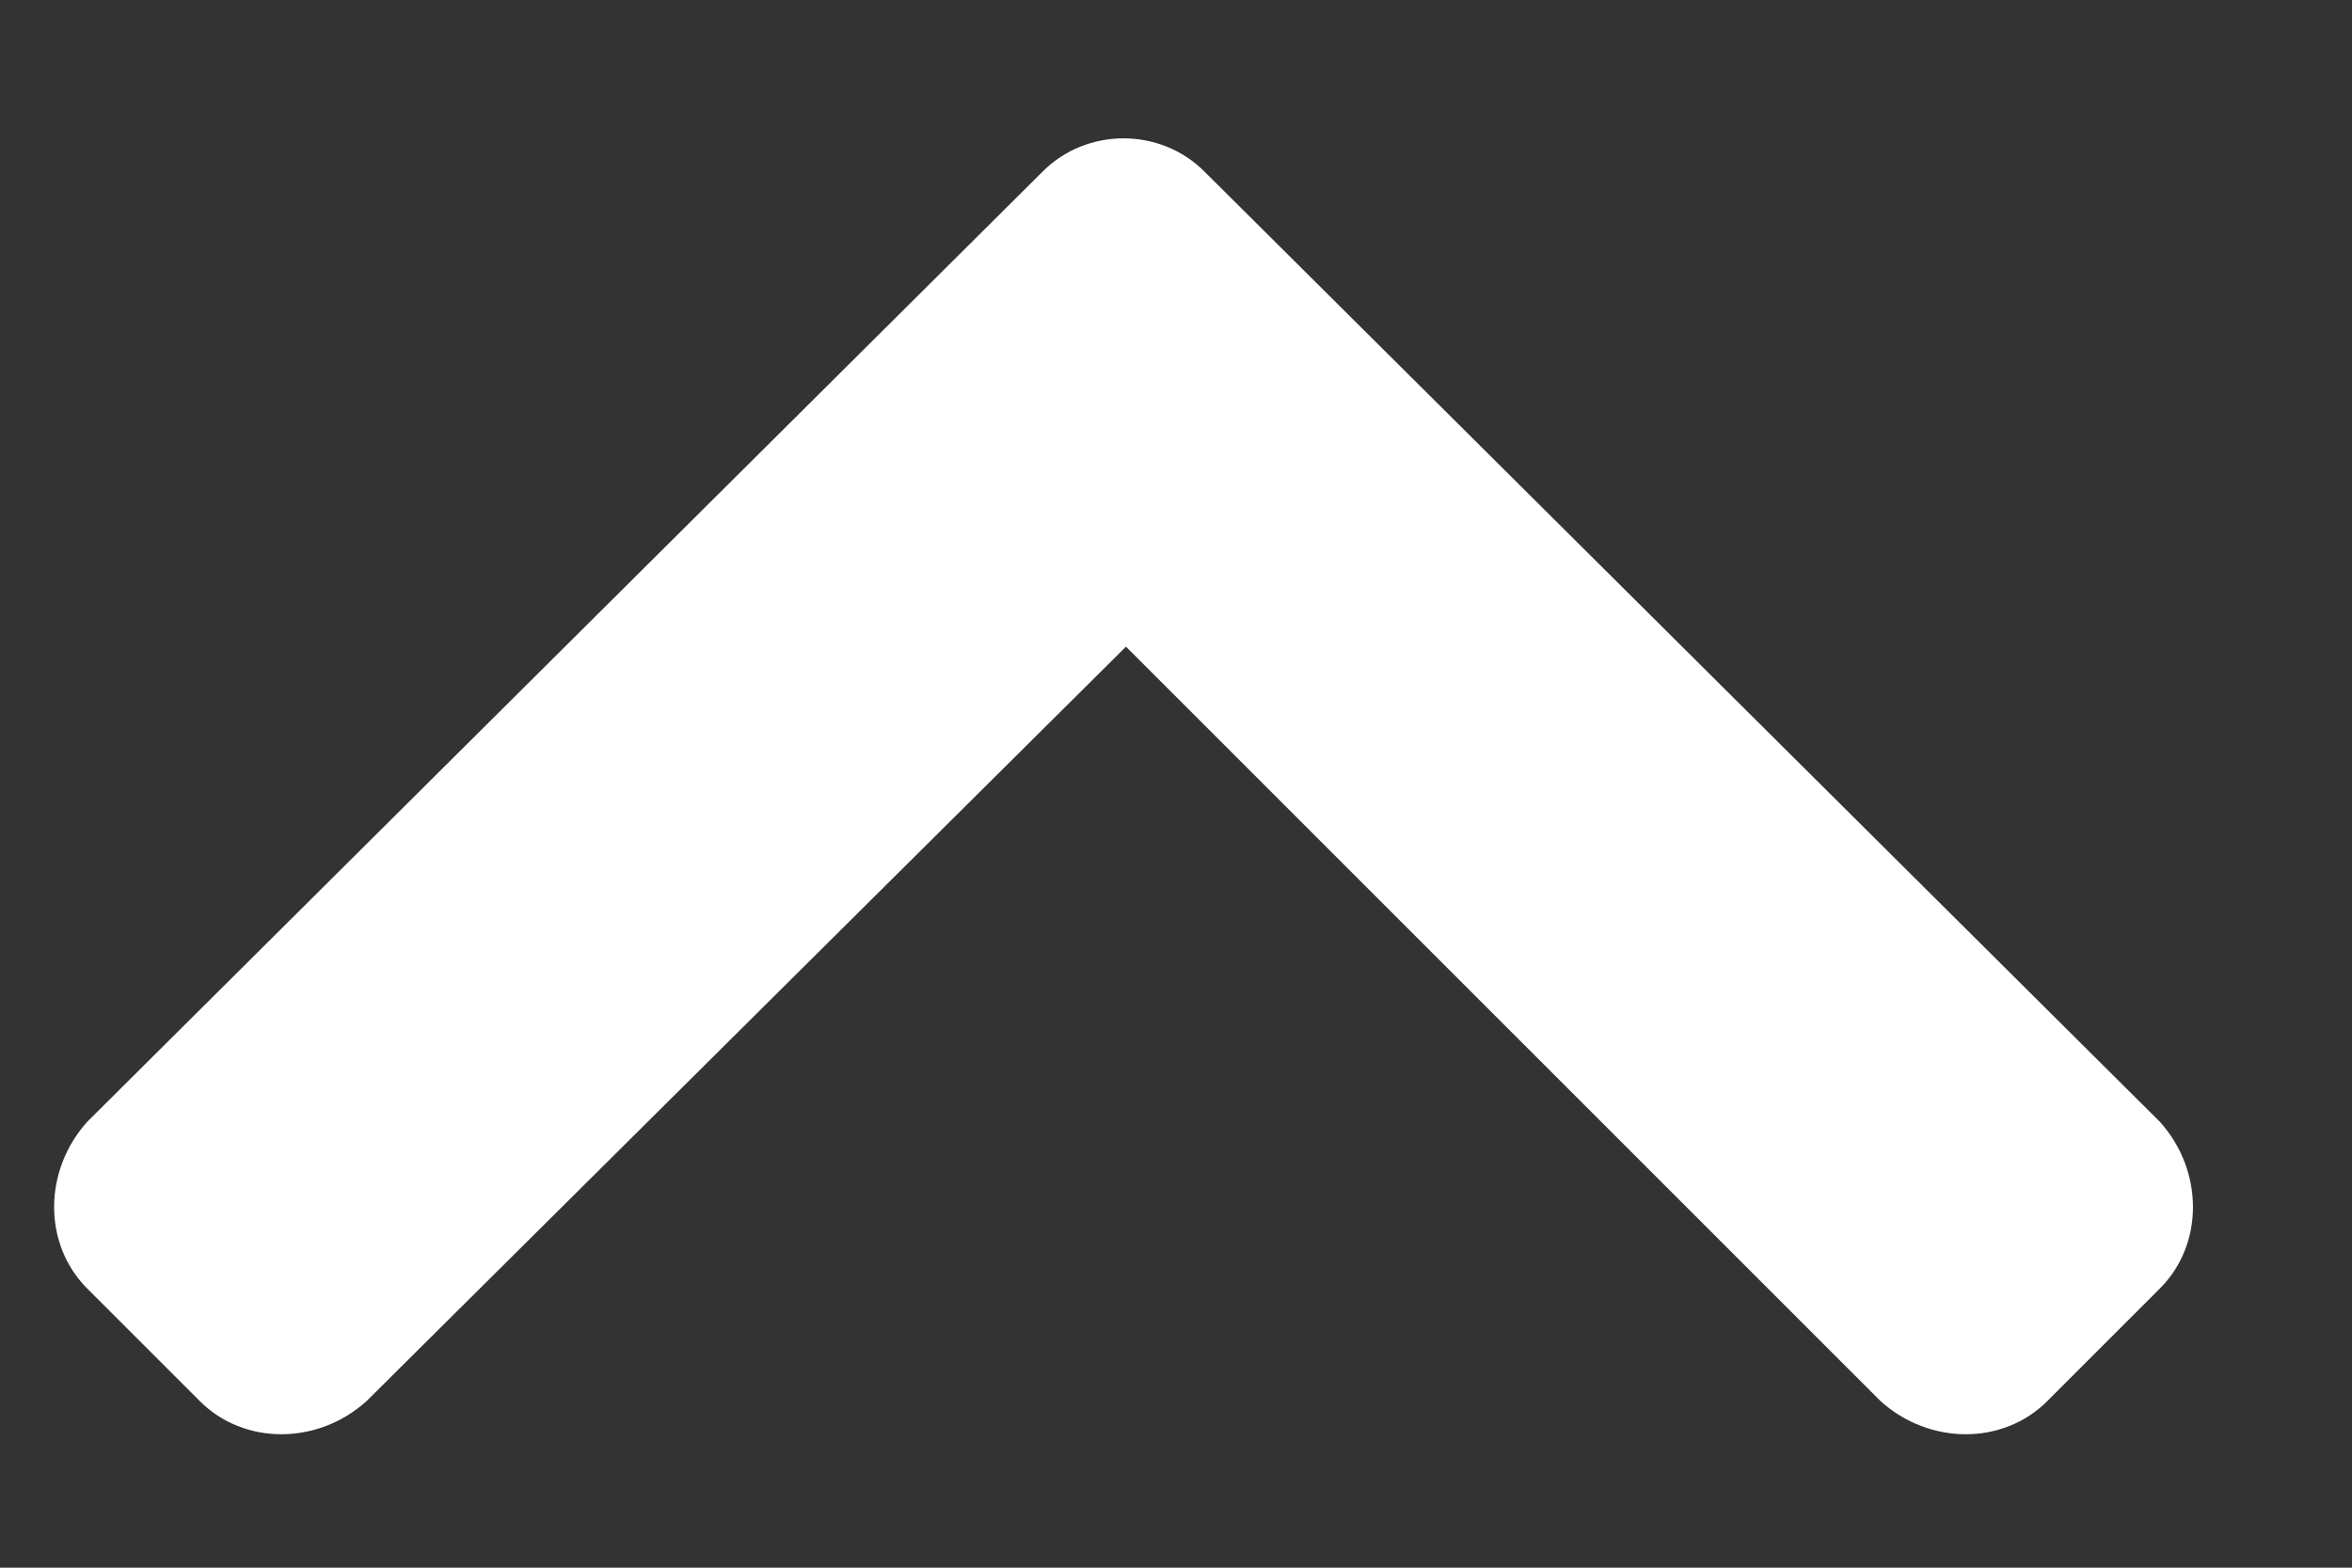 <svg width="15" height="10" viewBox="0 0 15 10" fill="none" xmlns="http://www.w3.org/2000/svg">
<rect x="0" y="0" width="15" height="10" fill="#333333" stroke="none"/>
<path d="M7.681 1.094L13.775 7.156C14.056 7.469 14.056 7.938 13.775 8.219L13.056 8.938C12.775 9.219 12.306 9.219 11.994 8.938L7.181 4.125L2.337 8.938C2.025 9.219 1.556 9.219 1.275 8.938L0.556 8.219C0.275 7.938 0.275 7.469 0.556 7.156L6.65 1.094C6.931 0.812 7.4 0.812 7.681 1.094Z" fill="white"/>
</svg>
